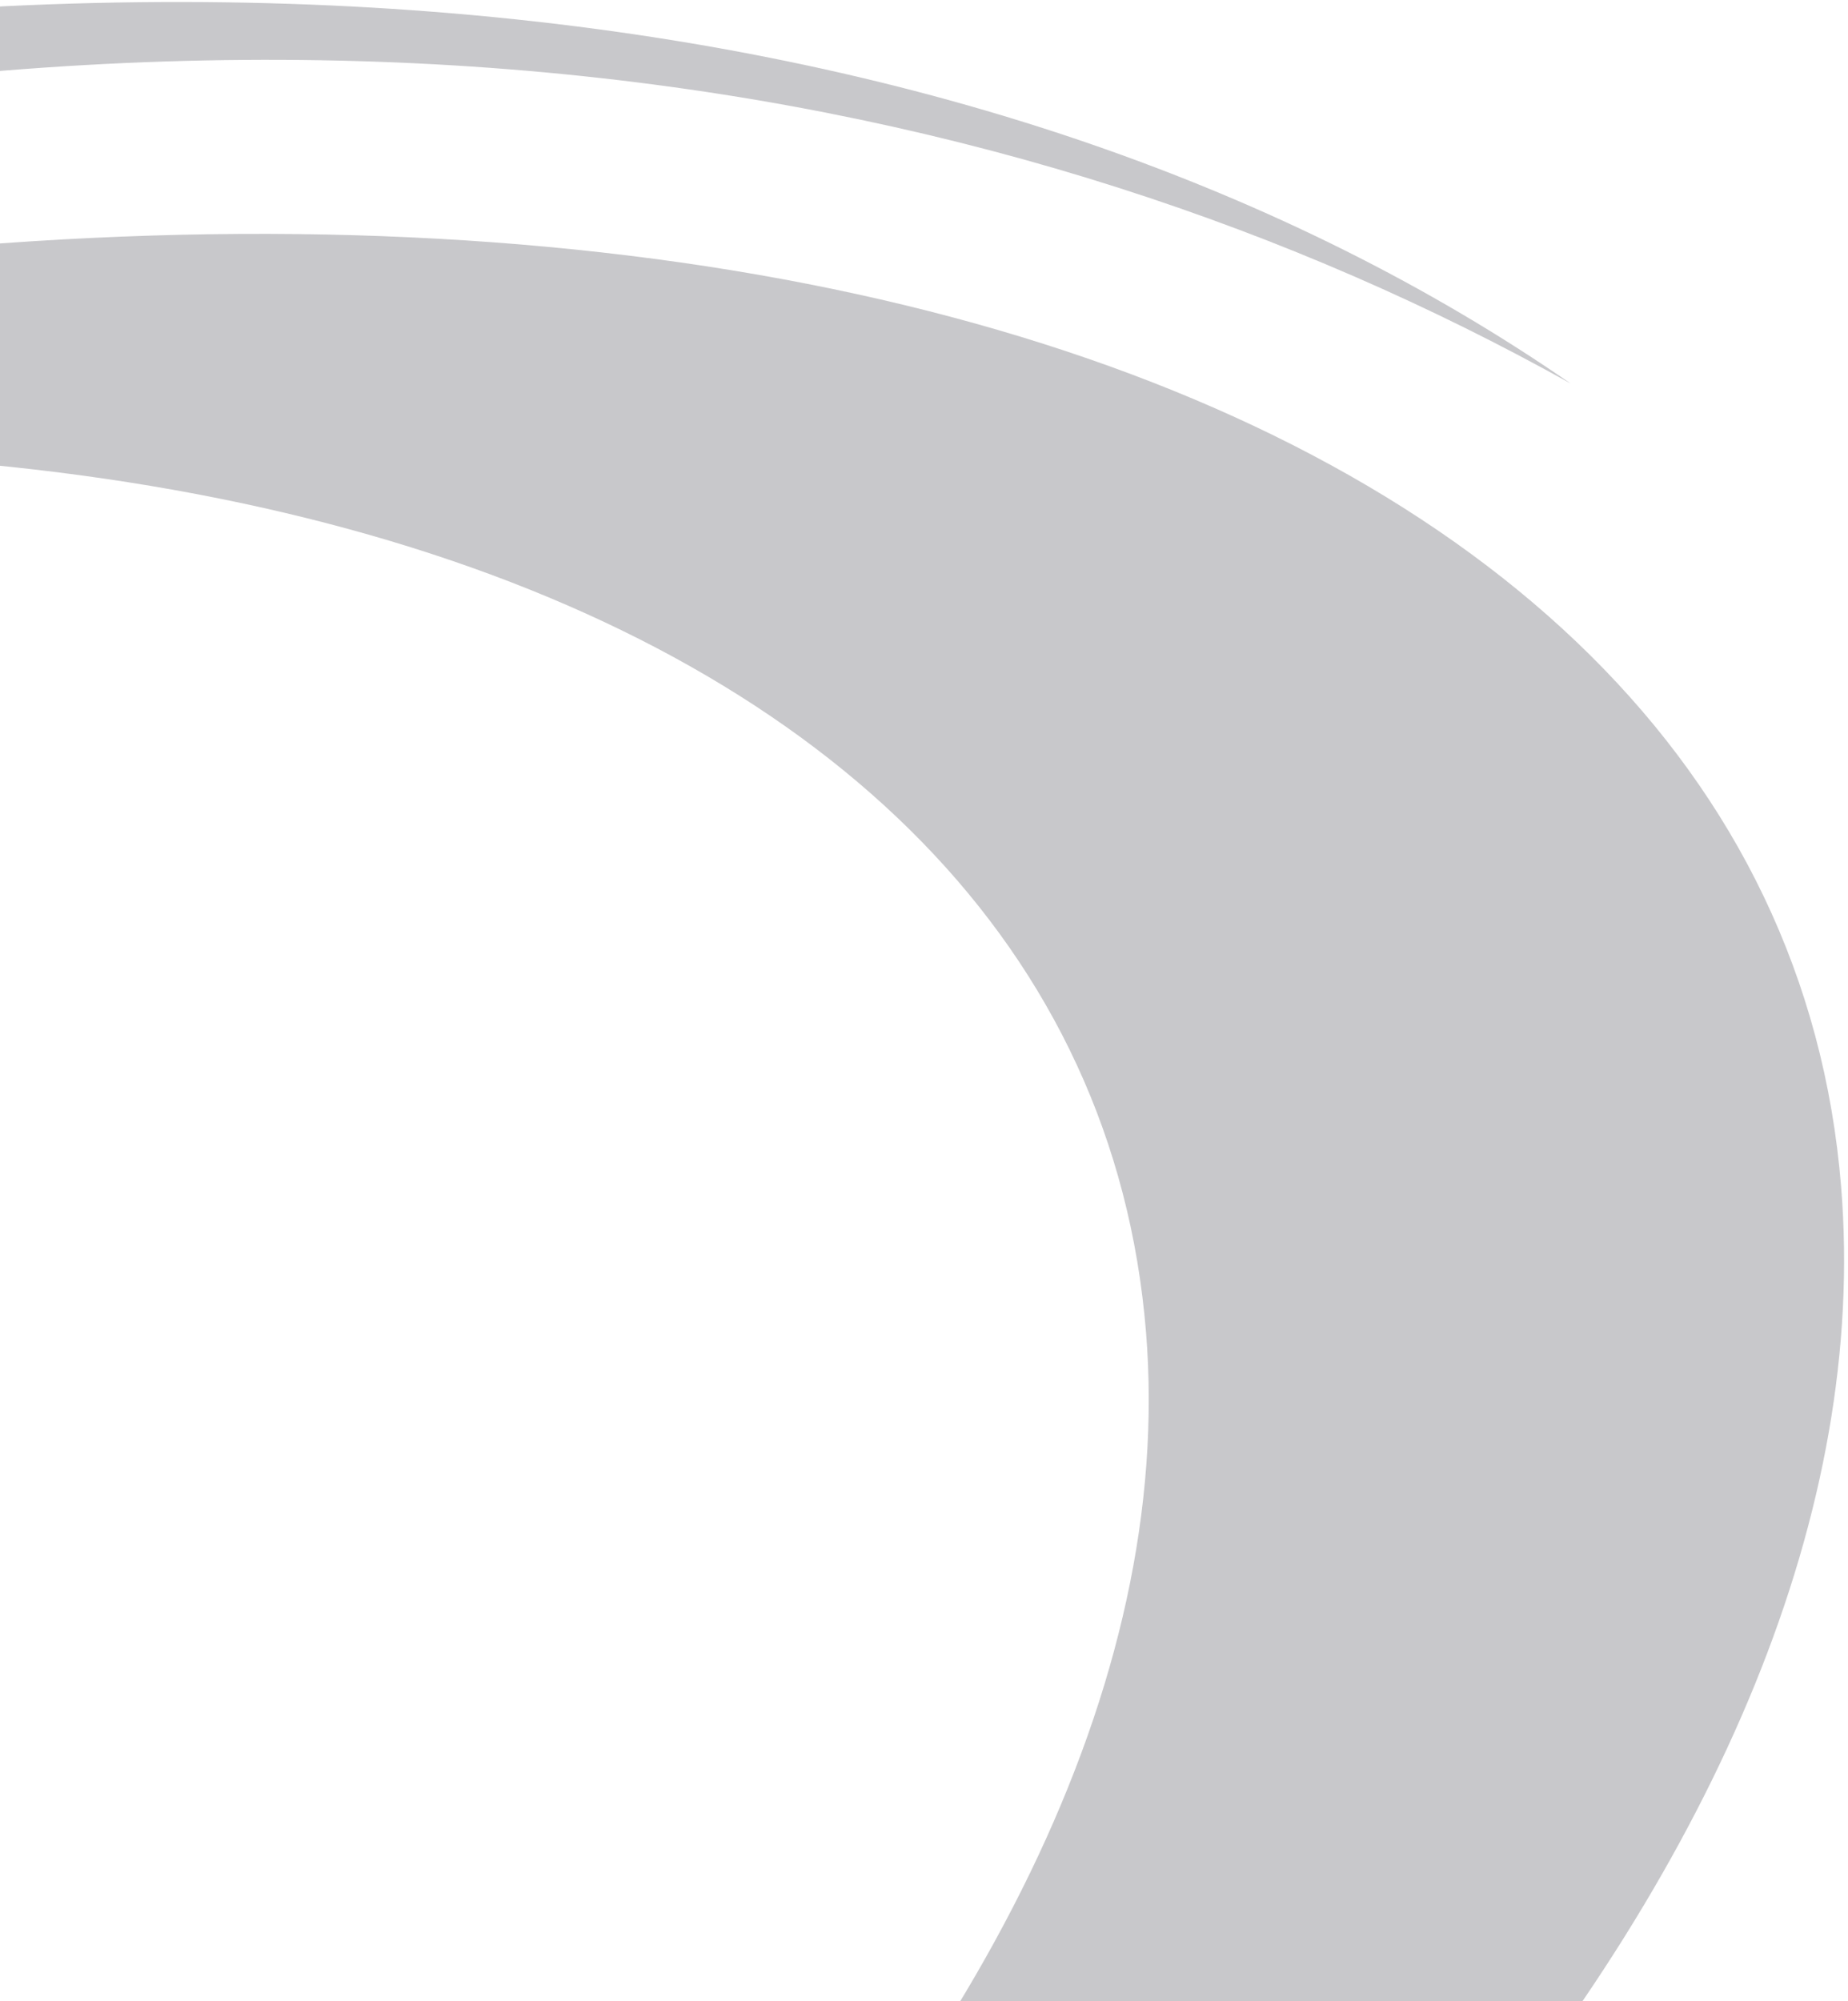 <svg width="461" height="499" viewBox="0 0 461 499" fill="none"
  xmlns="http://www.w3.org/2000/svg">
  <path d="M459.278 295.852C442.372 87.982 140.379 -0.137 -215.236 99.096C-302.853 123.545 -373.995 155.114 -451.325 194.398C-412.245 177.373 -371.815 163.379 -325.076 150.336C3.031 58.78 270.243 140.321 285.879 332.122C293.005 419.548 244.215 514.871 157.964 601.376L359.771 545.063C428.567 463.252 465.864 376.454 459.278 295.852Z" fill="#494952" fill-opacity="0.3"/>
  <path d="M391.794 95.627C251.343 -1.432 28.715 -33.264 -244.096 42.862C-553.55 129.214 -778.572 299.913 -868.536 454.527L-778.338 430.234C-668.025 266.148 -456.388 127.364 -184.93 51.616C63.232 -17.637 254.572 19.08 391.794 95.627Z" fill="#494952" fill-opacity="0.3"/>
</svg>
